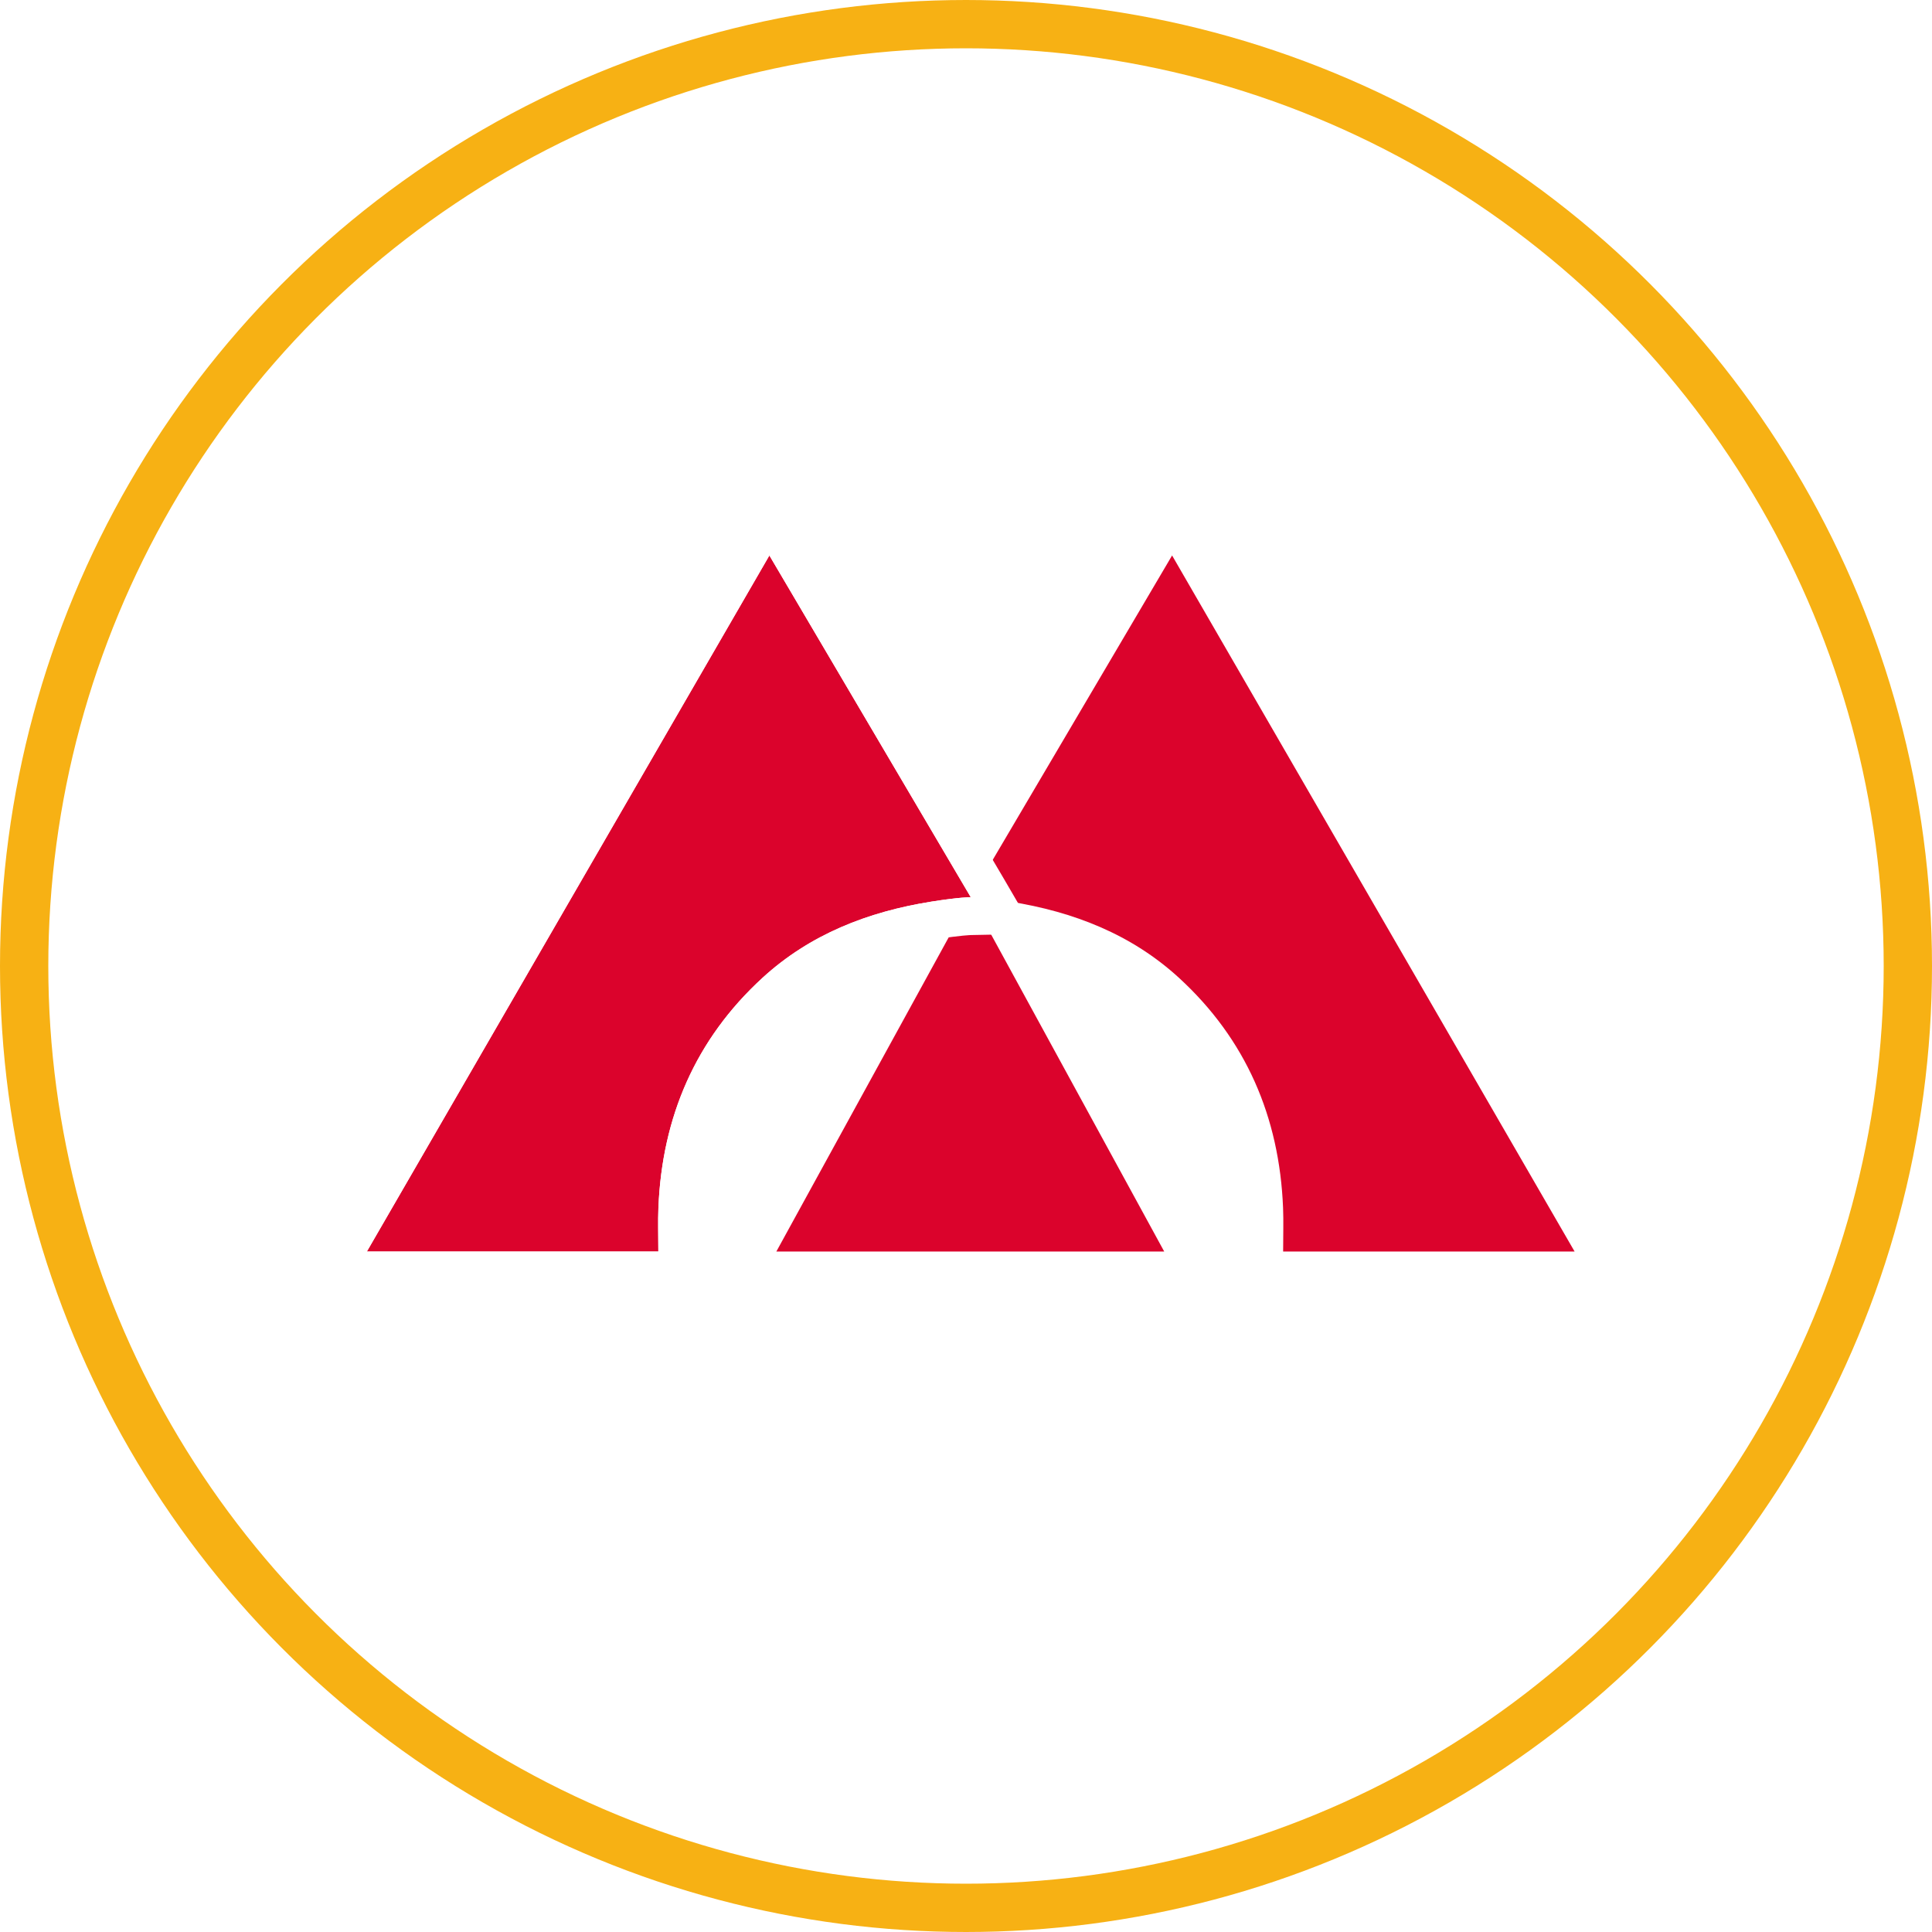 <?xml version="1.0" encoding="UTF-8"?>
<svg id="_レイヤー_1" data-name="レイヤー 1" xmlns="http://www.w3.org/2000/svg" xmlns:xlink="http://www.w3.org/1999/xlink" version="1.1" viewBox="0 0 102 102">
  <defs>
    <style>
      .cls-1 {
        fill: #db032c;
      }

      .cls-1, .cls-2 {
        stroke-width: 0px;
      }

      .cls-3 {
        filter: url(#drop-shadow-1);
        stroke: #fff;
        stroke-width: 2px;
      }

      .cls-3, .cls-4, .cls-2 {
        fill: #fff;
      }

      .cls-4 {
        stroke: #f7b114;
        stroke-width: 2.55px;
      }
    </style>
    <filter id="drop-shadow-1" filterUnits="userSpaceOnUse">
      <feOffset dx="0" dy="0"/>
      <feGaussianBlur result="blur" stdDeviation="1"/>
      <feFlood flood-color="#000" flood-opacity=".2"/>
      <feComposite in2="blur" operator="in"/>
      <feComposite in="SourceGraphic"/>
    </filter>
  </defs>
  <circle class="cls-4" cx="51" cy="51" r="49.725"/>
  <path class="cls-3" d="M61.881,29.325l-10.631,18.741-10.631-18.741-21.251,36.749h63.763l-21.251-36.749Z"/>
  <g>
    <g>
      <path class="cls-1" d="M40.619,29.325l10.631,18.041s-.599,0-2.081.236c-3.345.532-6.408,1.727-8.913,4.023-3.535,3.24-5.301,7.349-5.495,12.133-.03.731-.004,1.464-.004,2.316h-15.388l21.251-36.749Z"/>
      <polygon class="cls-1" points="40.987 66.075 51.25 47.366 61.465 66.075 40.987 66.075"/>
    </g>
    <path class="cls-1" d="M61.881,29.325l-10.631,18.041s.599,0,2.081.236c3.345.532,6.408,1.727,8.913,4.023,3.535,3.24,5.301,7.349,5.495,12.133.03.731.004,1.464.004,2.316h15.388s-21.251-36.749-21.251-36.749Z"/>
  </g>
  <path class="cls-2" d="M40.619,29.325l10.631,18.041s-.599,0-2.081.236c-3.345.532-6.409,1.727-8.913,4.023-3.535,3.24-5.301,7.349-5.495,12.133-.03.731-.004,1.464-.004,2.316h-15.388l21.251-36.749M40.603,25.358l-1.715,2.966-21.251,36.749-1.735,3.001h20.855v-2c0-.286-.003-.558-.005-.822-.005-.522-.01-.972.008-1.414.175-4.338,1.806-7.952,4.848-10.739,2.016-1.848,4.592-3,7.876-3.522,1.248-.198,1.782-.211,1.787-.211l3.421-.067-1.718-2.948-10.631-18.041-1.739-2.952h0Z"/>
</svg>